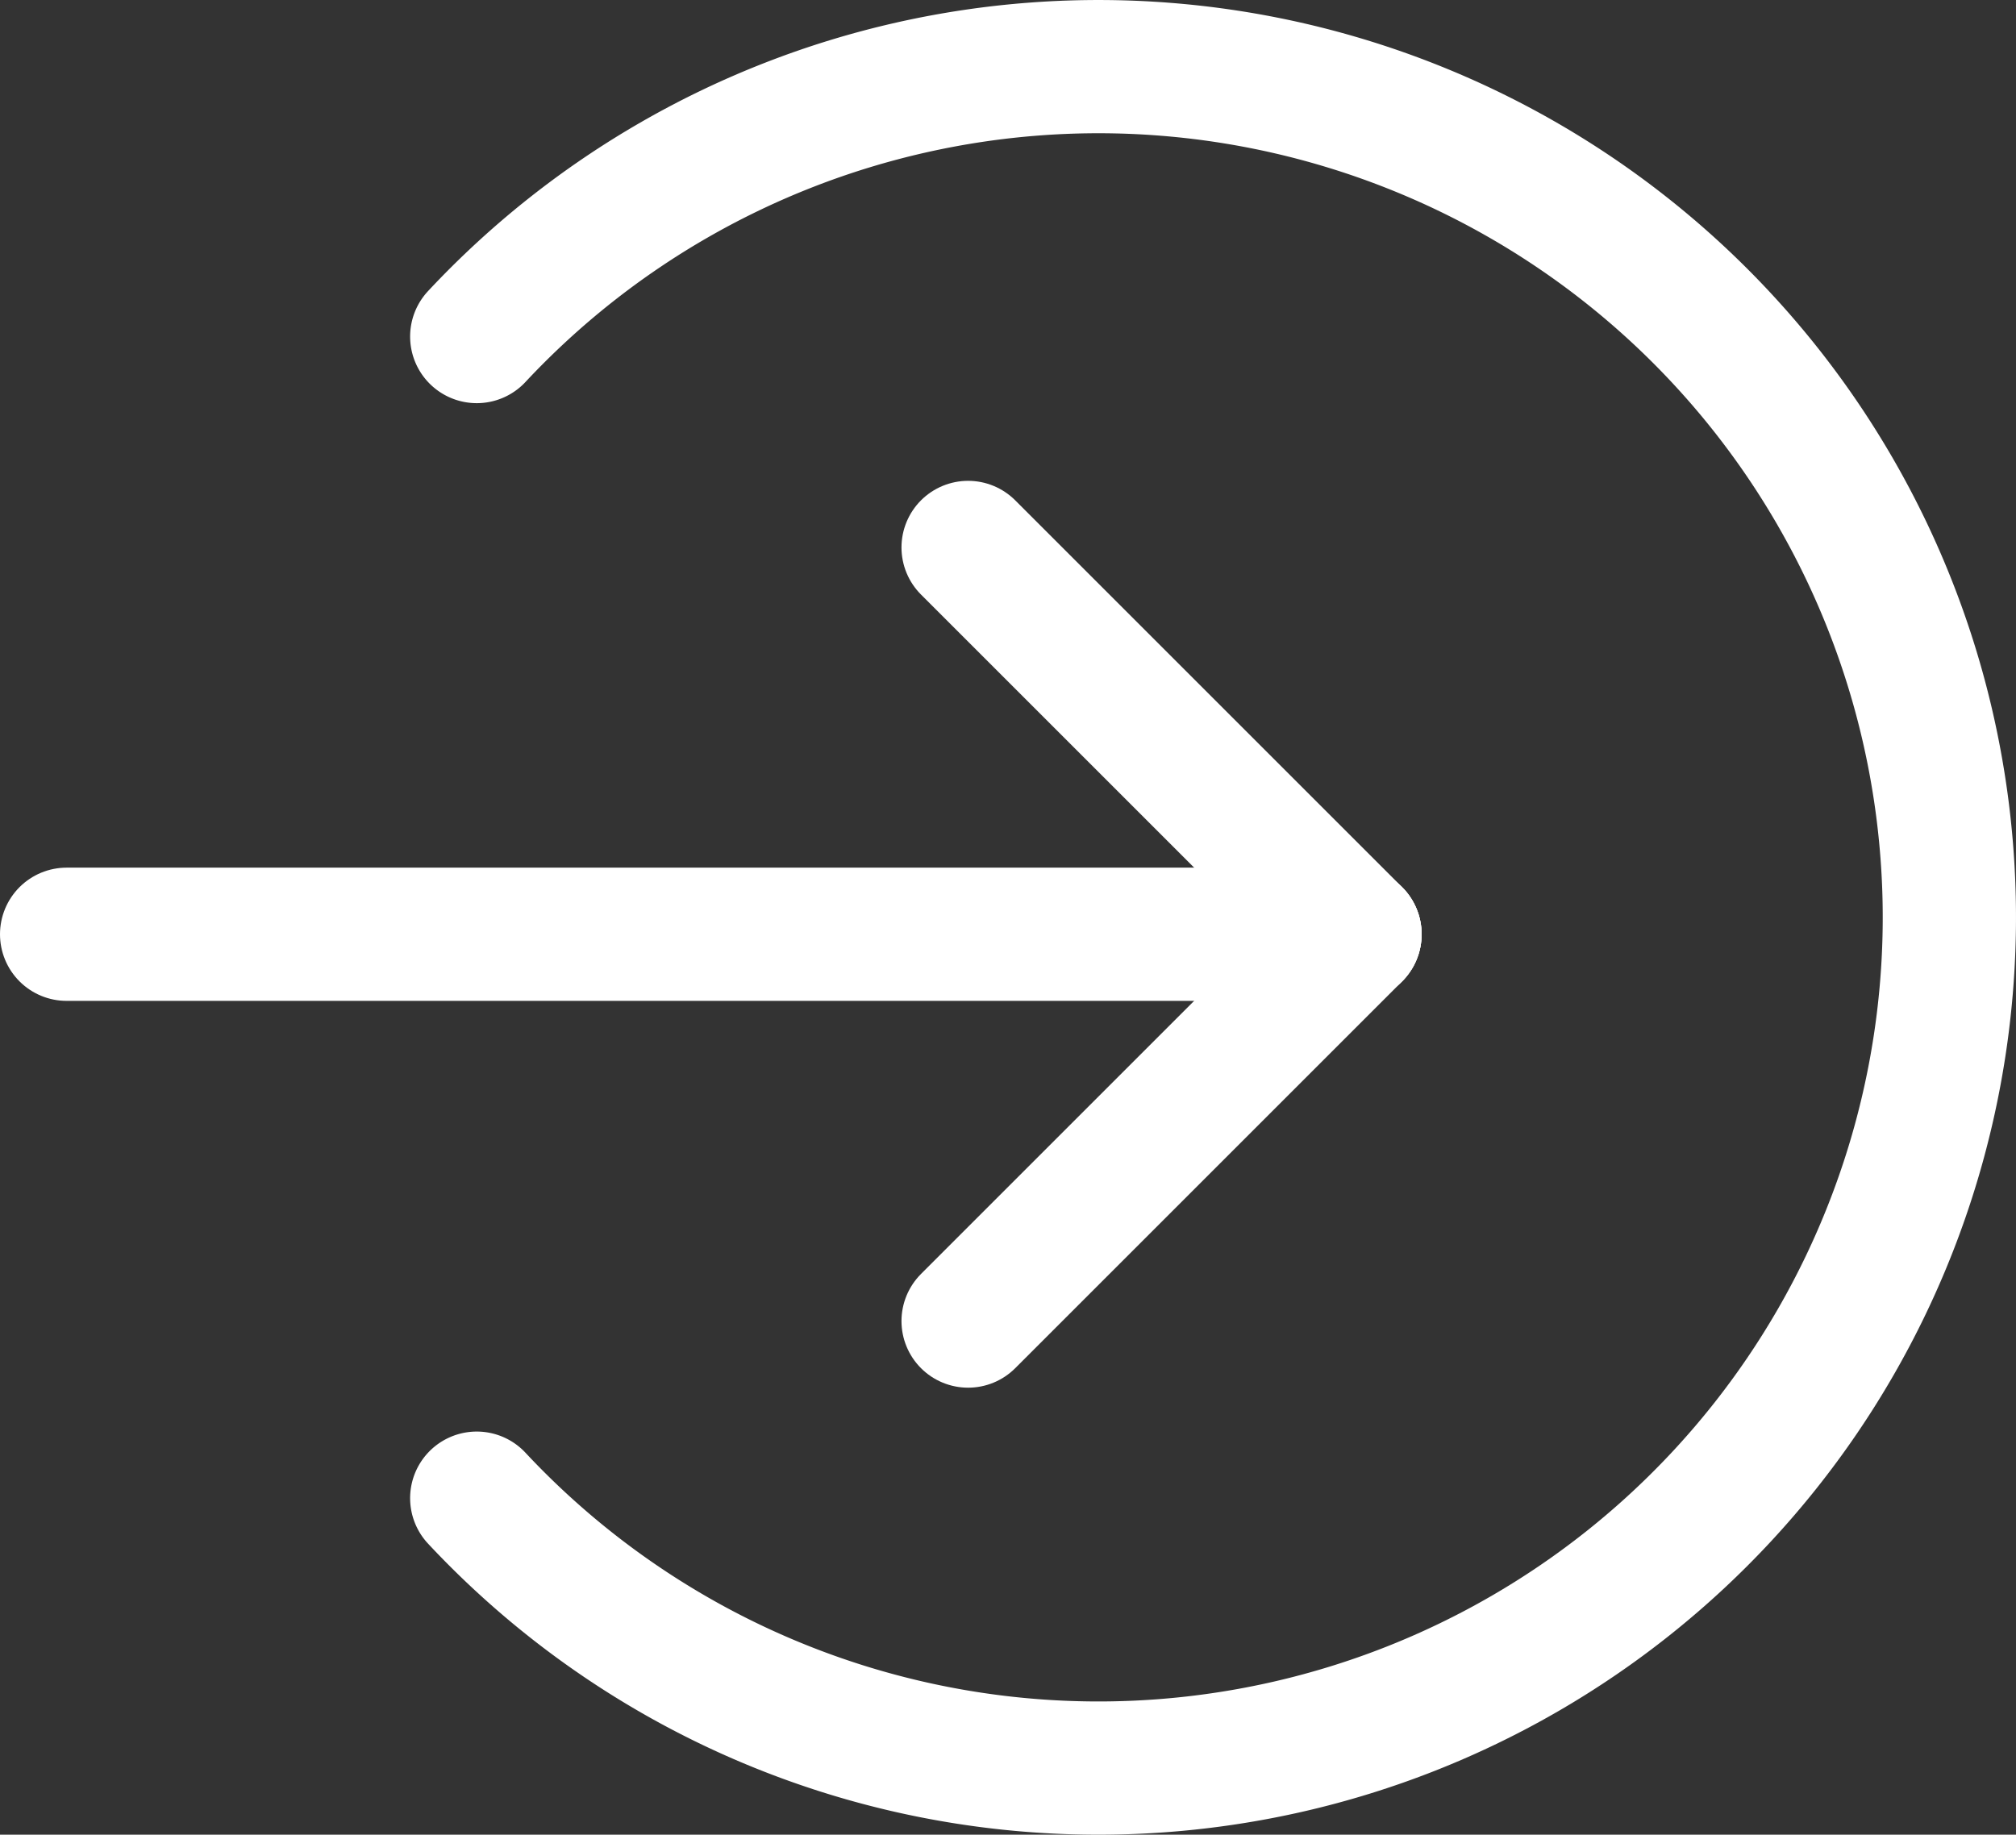 <?xml version="1.0" encoding="UTF-8"?> <svg xmlns="http://www.w3.org/2000/svg" width="45.386" height="41.312" viewBox="0 0 45.386 41.312"><rect x="0" y="0" width="45.386" height="41.312" fill="#333333" stroke="none"/><g id="Groupe_268" data-name="Groupe 268" transform="translate(-438.85 -474.5)"><path id="Tracé_212" data-name="Tracé 212" d="M687.43,508.235a19.156,19.156,0,1,0,0-26.157" transform="translate(-237.847)" fill="none" stroke="#fff" stroke-linecap="round" stroke-linejoin="round" stroke-miterlimit="10" stroke-width="3"></path><line id="Ligne_4" data-name="Ligne 4" x1="29.005" transform="translate(440.35 495.537)" fill="none" stroke="#fff" stroke-linecap="round" stroke-linejoin="round" stroke-miterlimit="10" stroke-width="3"></line><line id="Ligne_5" data-name="Ligne 5" x1="8.71" y1="8.71" transform="translate(460.645 486.827)" fill="none" stroke="#fff" stroke-linecap="round" stroke-linejoin="round" stroke-miterlimit="10" stroke-width="3"></line><line id="Ligne_6" data-name="Ligne 6" x1="8.71" y2="8.71" transform="translate(460.645 495.537)" fill="none" stroke="#fff" stroke-linecap="round" stroke-linejoin="round" stroke-miterlimit="10" stroke-width="3"></line></g></svg> 